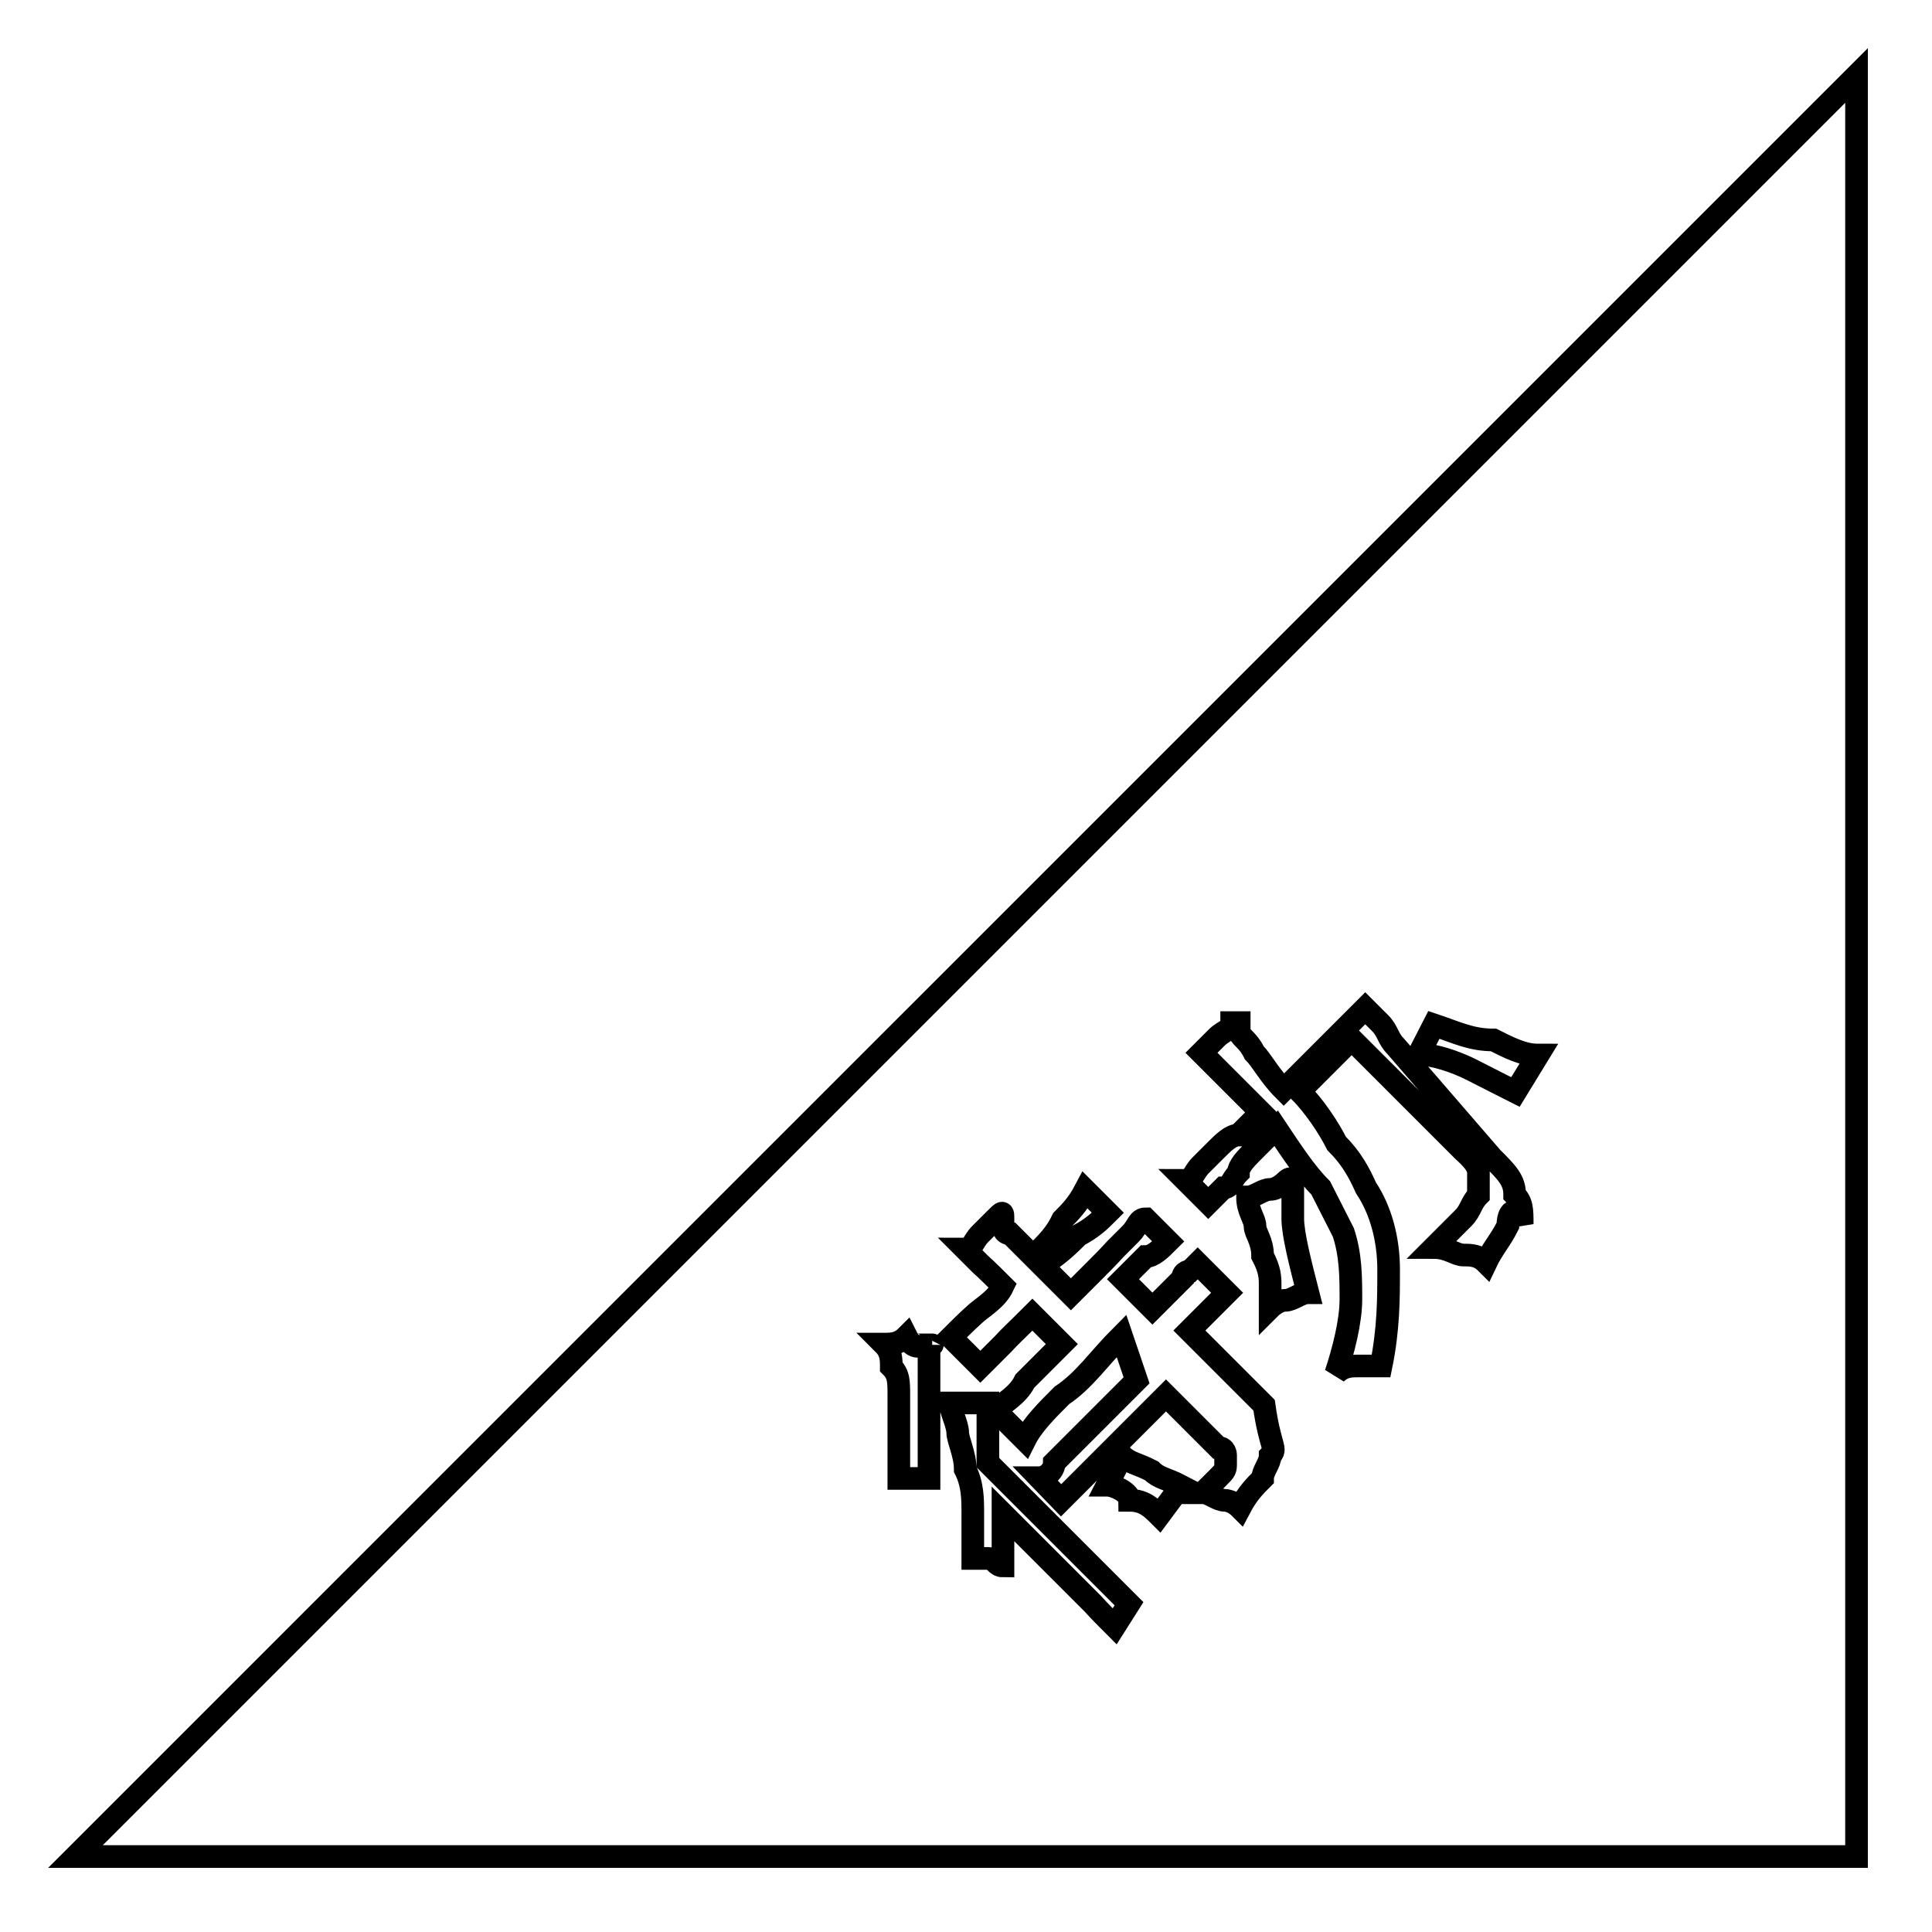 <?xml version="1.0" encoding="utf-8"?>
<!-- Svg Vector Icons : http://www.onlinewebfonts.com/icon -->
<!DOCTYPE svg PUBLIC "-//W3C//DTD SVG 1.1//EN" "http://www.w3.org/Graphics/SVG/1.1/DTD/svg11.dtd">
<svg version="1.1" xmlns="http://www.w3.org/2000/svg" xmlns:xlink="http://www.w3.org/1999/xlink" x="0px" y="0px" viewBox="0 0 256 256" enable-background="new 0 0 256 256" xml:space="preserve">
<g><g><path stroke-width="3" fill-opacity="0" stroke="#000000"  d="M10,246h236V10L10,246L10,246z M123.1,178.2C123.1,179.1,123.1,179.1,123.1,178.2c0,1,0,1,0,2v2c0,1,0,2,0,3.9v4.9v4.9c-1,0-2,0-2,0c-1,0-1,0-2,0c0-1,0-2,0-3v-3V187c0-1,0-2,0-2c0-2,0-2.9-1-3.9c0-1,0-2-1-3c1,0,2,0,3-1C121.1,179.1,122.1,178.2,123.1,178.2L123.1,178.2C123.1,178.2,124.1,178.2,123.1,178.2L123.1,178.2z M147.7,215.5c-1-1-2-2-2.9-3c-1-1-2-2-3-3l-8.9-8.9c0,2,0,3,0,3.9c0,1,0,2,0,3c-1,0-1-1-2-1c-1,0-2,0-2,0c0-2,0-3.9,0-5.9s0-3.9-1-5.9c0-2-1-3.9-1-4.9c0-1-1-3-1-3.9h2c1,0,2,0,2,0h1c0,0,0,0,0,1c0,0,0,1,0,2c0,1,0,2.9,0,4.9l18.7,18.7L147.7,215.5L147.7,215.5z M153.6,200.8c-1-1-2-2-3.9-2c0-1-2-2-3-2l2-3.9c1,1,2,1,3.9,2c1,1,2,1,3.9,2L153.6,200.8L153.6,200.8z M168.3,192.9c0,1-1,2-1,3c-1,1-2,2-3,3.9c-1-1-2-1-2-1c-1,0-2-1-2.9-1c1-1,2-2,2-2c1-1,1-1,1-2v-1c0,0,0-1-1-1l-6.9-6.9l-7.9,7.9l-2,2c-1,1-1,1-2,2c-1,1-1,1-1,1l-1,1l-2.9-3c1,0,2-1,2-2c1-1,2-2,3-3l7.9-7.9l-2-5.9c-3,3-4.9,5.9-7.9,7.9c-2,2-3.9,3.9-4.9,5.9l-3.9-3.9c1-1,3-2,3.9-3.9c1-1,3-3,4.9-4.9l-3.9-3.9c-2,2-3,2.9-3.9,3.9c-1,1-2,2-3,3l-3.9-3.9c1-1,2-2,3-2.9c1-1,3-2,3.9-3.9c-1-1-2-2-3-2.9c-1-1-2-2-2-2c1,0,1-1,2-2c1-1,1-1,2-2c1-1,1-1,1,0v1c0,0,0,1,1,1l3,3c2-2,3-3,3.9-4.9c1-1,2-2,3-3.9l3,3c-1,1-2,2-3.9,3c-1,1-3,3-4.9,3.9l3.9,3.9l3-3c1-1,2-2,2.9-3c1-1,2-2,2-2c1-1,1-2,2-2l3,3c-1,1-2,2-3,2c-1,1-2,2-3,3l3.9,3.9c1-1,1-1,2-2c1-1,1-1,2-2c0-1,1-1,1-1l1-1l3.9,3.9c0,0-1,1-2,2c-1,1-2,2-3,3l7.9,7.9c1,1,1,1,2,2C168.3,191.9,169.3,191.9,168.3,192.9L168.3,192.9z M170.3,172.3c-1,0-2,1-2,1c0-1,0-2,0-3c0-1,0-2-1-3.9c0-2-1-3-1-3.9c0-1-1-2-1-3.9c1,0,2-1,3-1s2-1,2-1c1-1,1,0,1,1c0,1,0,2,0,3.9c0,2,1,5.9,2,9.8C172.3,171.3,171.3,172.3,170.3,172.3L170.3,172.3z M199.8,162.4c-1,2-2,3-2.9,4.9c-1-1-2-1-3-1c-1,0-2-1-3.9-1c2-2,3-3,3.9-3.9c1-1,1-2,2-3c0-1,0-2,0-3c0-1-1-2-2-2.9l-14.8-14.8l-6.9,6.9c2,2,3.9,4.9,4.9,6.9c2,2,3,3.9,3.9,5.9c2,3,3,6.9,3,10.8c0,3.9,0,7.9-1,12.8h-3c-1,0-2,0-3,1c1-3,2-6.9,2-9.8s0-5.9-1-8.9c-1-2-2-3.9-3-5.9c-2-2-3.9-4.9-5.9-7.9c-1,1-2,2-3,3c-1,1-2,2-2,2.9c-1,1-1,2-2,2c-1,1-1,1-2,2l-3-3c1,0,1-1,2-2c1-1,1-1,2-2c1-1,2-2,3-2l3-3l-3.9-3.9l-2-2c-1-1-1-1-1-1l-1-1l2-2c1-1,2-1,2-2h1c0,0,0,0,0,1c0,1,1,1,2,3c1,1,2,3,3.9,4.9c3-3,4.9-4.9,6.9-6.9c2-2,3-3,3.9-3.9c1,1,1,1,2,2c1,1,1,2,2,3l12.8,14.8c2,2,3,3,3,4.9c1,1,1,2,1,3.9C200.8,159.5,199.8,160.5,199.8,162.4L199.8,162.4z M200.8,144.7c-2-1-3.9-2-5.9-3c-2-1-4.9-2-6.9-2l2-3.9c3,1,4.9,2,7.9,2c2,1,3.9,2,5.9,2L200.8,144.7L200.8,144.7z"/></g></g>
</svg>